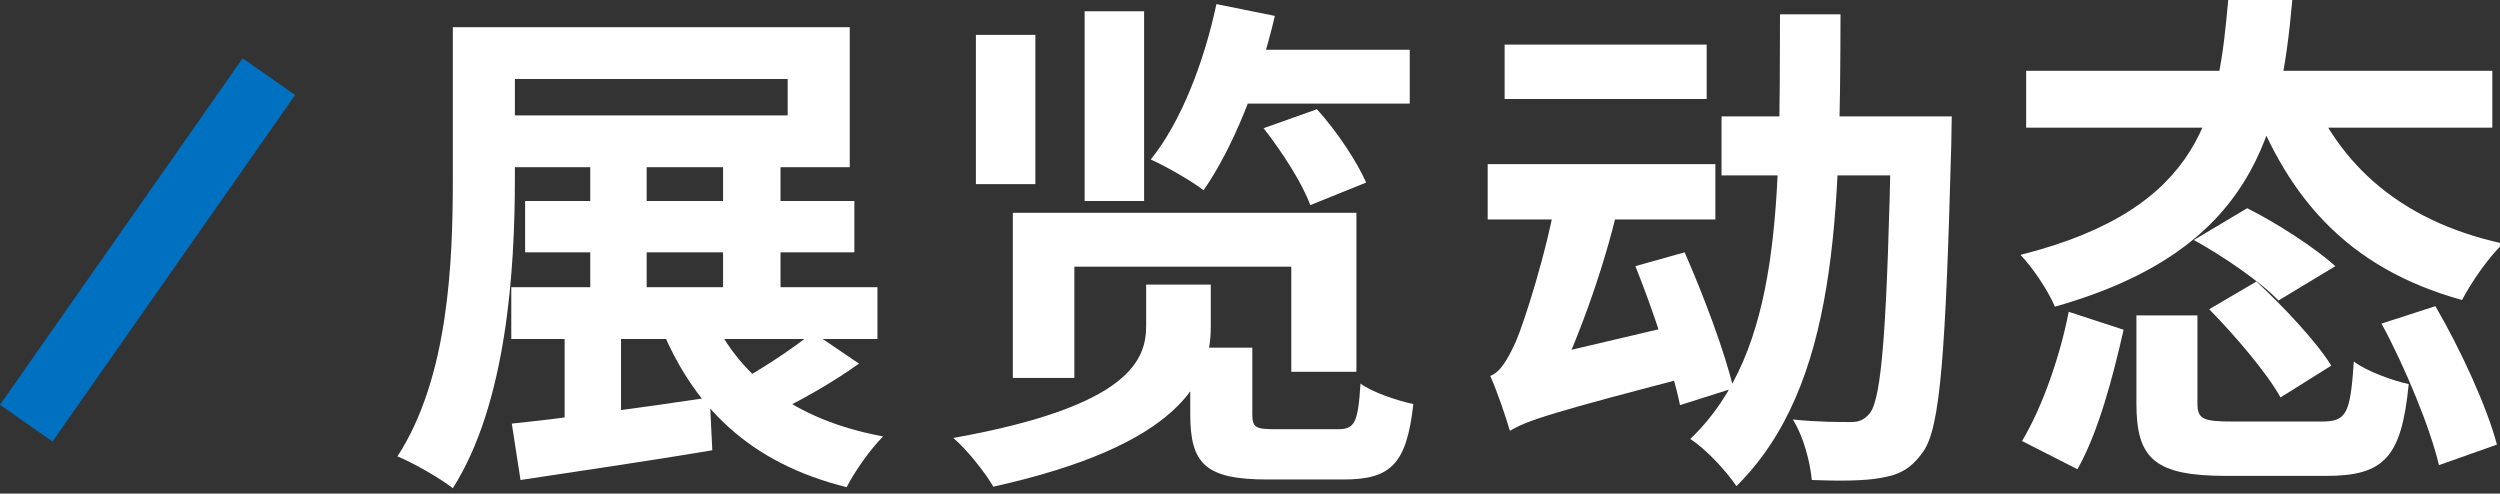 <svg width="390" height="77" viewBox="0 0 390 77" fill="none" xmlns="http://www.w3.org/2000/svg">
<rect x="0" y="0" width="390" height="77" fill="#333333" stroke="none"/>
<g clip-path="url(#clip0_406_462)">
<path d="M7.7486e-06 63.149L8.192 68.885L46.048 14.821L37.856 9.085L7.7486e-06 63.149Z" fill="#0070C0"/>
<path d="M316.08 11.04H388.8V19.92H316.08V11.04ZM347.6 0H357.6C355.76 20.56 351.76 39.04 320.56 47.84C319.6 45.52 317.2 41.84 315.2 39.76C344.08 32.48 346.08 17.04 347.6 0ZM359.2 11.44C363.92 24.96 373.92 34.4 390.48 38C388.24 40.08 385.44 44.16 384.08 46.8C366.16 41.84 356.32 30.64 350.4 13.36L359.2 11.44ZM342.24 37.44L350.56 32.48C355.2 34.8 361.12 38.64 364.32 41.52L355.44 46.88C352.8 44.08 346.88 40 342.24 37.44ZM333.28 49.2H342.8V62.88C342.8 65.36 343.6 65.76 348.32 65.76C350.4 65.76 359.36 65.76 362.16 65.76C366.08 65.76 366.64 64.56 367.2 56.4C369.2 57.92 373.2 59.36 375.76 59.92C374.64 71.36 371.92 74.24 362.88 74.24C360.48 74.24 349.68 74.24 347.36 74.24C336.16 74.24 333.28 71.6 333.28 62.96V49.2ZM344.64 48.24L352 43.92C356.16 47.76 361.36 53.28 363.68 57.04L355.76 62C353.68 58.24 348.72 52.4 344.64 48.24ZM371.52 50.48L379.92 47.76C383.84 54.48 388 63.52 389.52 69.36L380.48 72.56C379.12 66.8 375.28 57.44 371.52 50.48ZM322.72 48.64L331.28 51.44C329.68 58.56 327.36 67.44 324.08 73.2L315.44 68.8C318.64 63.44 321.36 55.6 322.72 48.64Z" fill="white"/>
<path d="M268.56 18.16H300V27.36H268.56V18.16ZM295.04 18.16H304.48C304.48 18.16 304.4 21.36 304.4 22.48C303.52 54.96 302.72 66.72 300 70.48C298.08 73.2 296.24 74.08 293.36 74.56C290.8 75.04 286.72 75.04 282.64 74.88C282.4 72.16 281.36 68.08 279.68 65.44C283.52 65.84 286.96 65.84 288.72 65.84C290 65.84 290.8 65.52 291.68 64.48C293.6 62.08 294.4 50.64 295.04 20.24V18.16ZM277.68 2.24H287.12C287.04 33.36 286.72 60.16 270.88 75.84C269.28 73.44 266.16 70.08 263.68 68.48C278.08 54.72 277.6 30.96 277.68 2.24ZM234.72 6.96H266.24V15.44H234.72V6.96ZM232.08 25.6H267.6V34.24H232.08V25.6ZM255.12 41.52L262.8 39.36C265.76 46.08 269.12 55.04 270.4 60.56L262.08 63.2C260.96 57.68 257.92 48.48 255.12 41.52ZM235.6 67.2L234.64 59.12L238.72 56.08L264.56 50C264.8 52.56 265.44 56.16 265.92 58.16C241.76 64.4 238 65.68 235.6 67.2ZM235.52 67.2C235.04 65.36 233.52 60.96 232.48 58.64C234 58.08 235.12 56.24 236.48 53.28C237.68 50.48 241.36 39.36 243.04 29.28L252.48 32C250.08 42.48 245.76 54.08 241.76 62.08V62.24C241.76 62.24 235.52 65.44 235.52 67.2Z" fill="white"/>
<path d="M191.12 7.76H219.92V16.16H191.12V7.76ZM189.76 0.64L198.88 2.48C196.48 12.8 192.32 23.12 187.76 29.68C185.92 28.24 181.84 25.92 179.52 24.88C184.24 19.04 187.84 9.68 189.76 0.64ZM197.12 20L205.44 17.04C208.56 20.48 211.68 25.2 213.12 28.48L204.4 32C203.2 28.64 200 23.68 197.12 20ZM152.24 5.44H161.52V28.72H152.24V5.44ZM169.2 1.76H178.48V31.36H169.2V1.76ZM185.68 54.24H195.36V64.56C195.36 66.72 195.84 66.96 199.12 66.96C200.56 66.96 206.72 66.96 208.64 66.96C211.36 66.96 211.84 66 212.24 59.84C214.08 61.2 217.92 62.48 220.48 63.04C219.44 72.4 216.96 74.8 209.6 74.8C207.52 74.8 199.84 74.8 197.76 74.8C188.08 74.8 185.68 72.4 185.68 64.64V54.24ZM178.8 44.4H188.88V51.04C188.88 59.28 184.16 69.44 154.96 75.92C153.76 73.84 150.96 70.24 148.72 68.32C176.48 63.36 178.8 56 178.8 50.8V44.4ZM158 33.2H211.6V58H201.44V41.6H167.6V58.96H158V33.2Z" fill="white"/>
<path d="M81.92 31.36H133.28V39.36H81.92V31.36ZM79.76 44.8H136.88V52.88H79.76V44.8ZM92.08 24.72H100.88V48.56H92.08V24.72ZM88.08 47.76H96.88V67.92H88.08V47.76ZM112.8 24.72H121.76V48.48H112.8V24.72ZM70.64 4.24H80.32V28C80.32 42.08 79.04 62.96 70.64 76.16C68.72 74.64 64.4 72.16 62 71.2C70 58.88 70.64 40.8 70.64 28V4.24ZM76.56 4.24H132.56V26.08H76.56V18H122.88V12.32H76.56V4.24ZM79.84 66.08C87.68 65.28 99.44 63.68 110.72 62L111.12 70.24C100.72 72 89.52 73.6 81.2 74.88L79.84 66.08ZM110.56 48.16C114.8 58.48 123.84 65.52 137.76 68.08C135.84 70 133.28 73.6 132.08 76C116.96 72.24 107.84 63.44 102.64 49.84L110.56 48.16ZM126.8 51.84L134 56.72C129.68 59.84 124.32 62.8 120.24 64.72L114.08 60.16C118.08 58.08 123.6 54.48 126.8 51.84Z" fill="white"/>
</g>
<defs>
<clipPath id="clip0_406_462">
<rect width="390" height="77" fill="white"/>
</clipPath>
</defs>
</svg>
